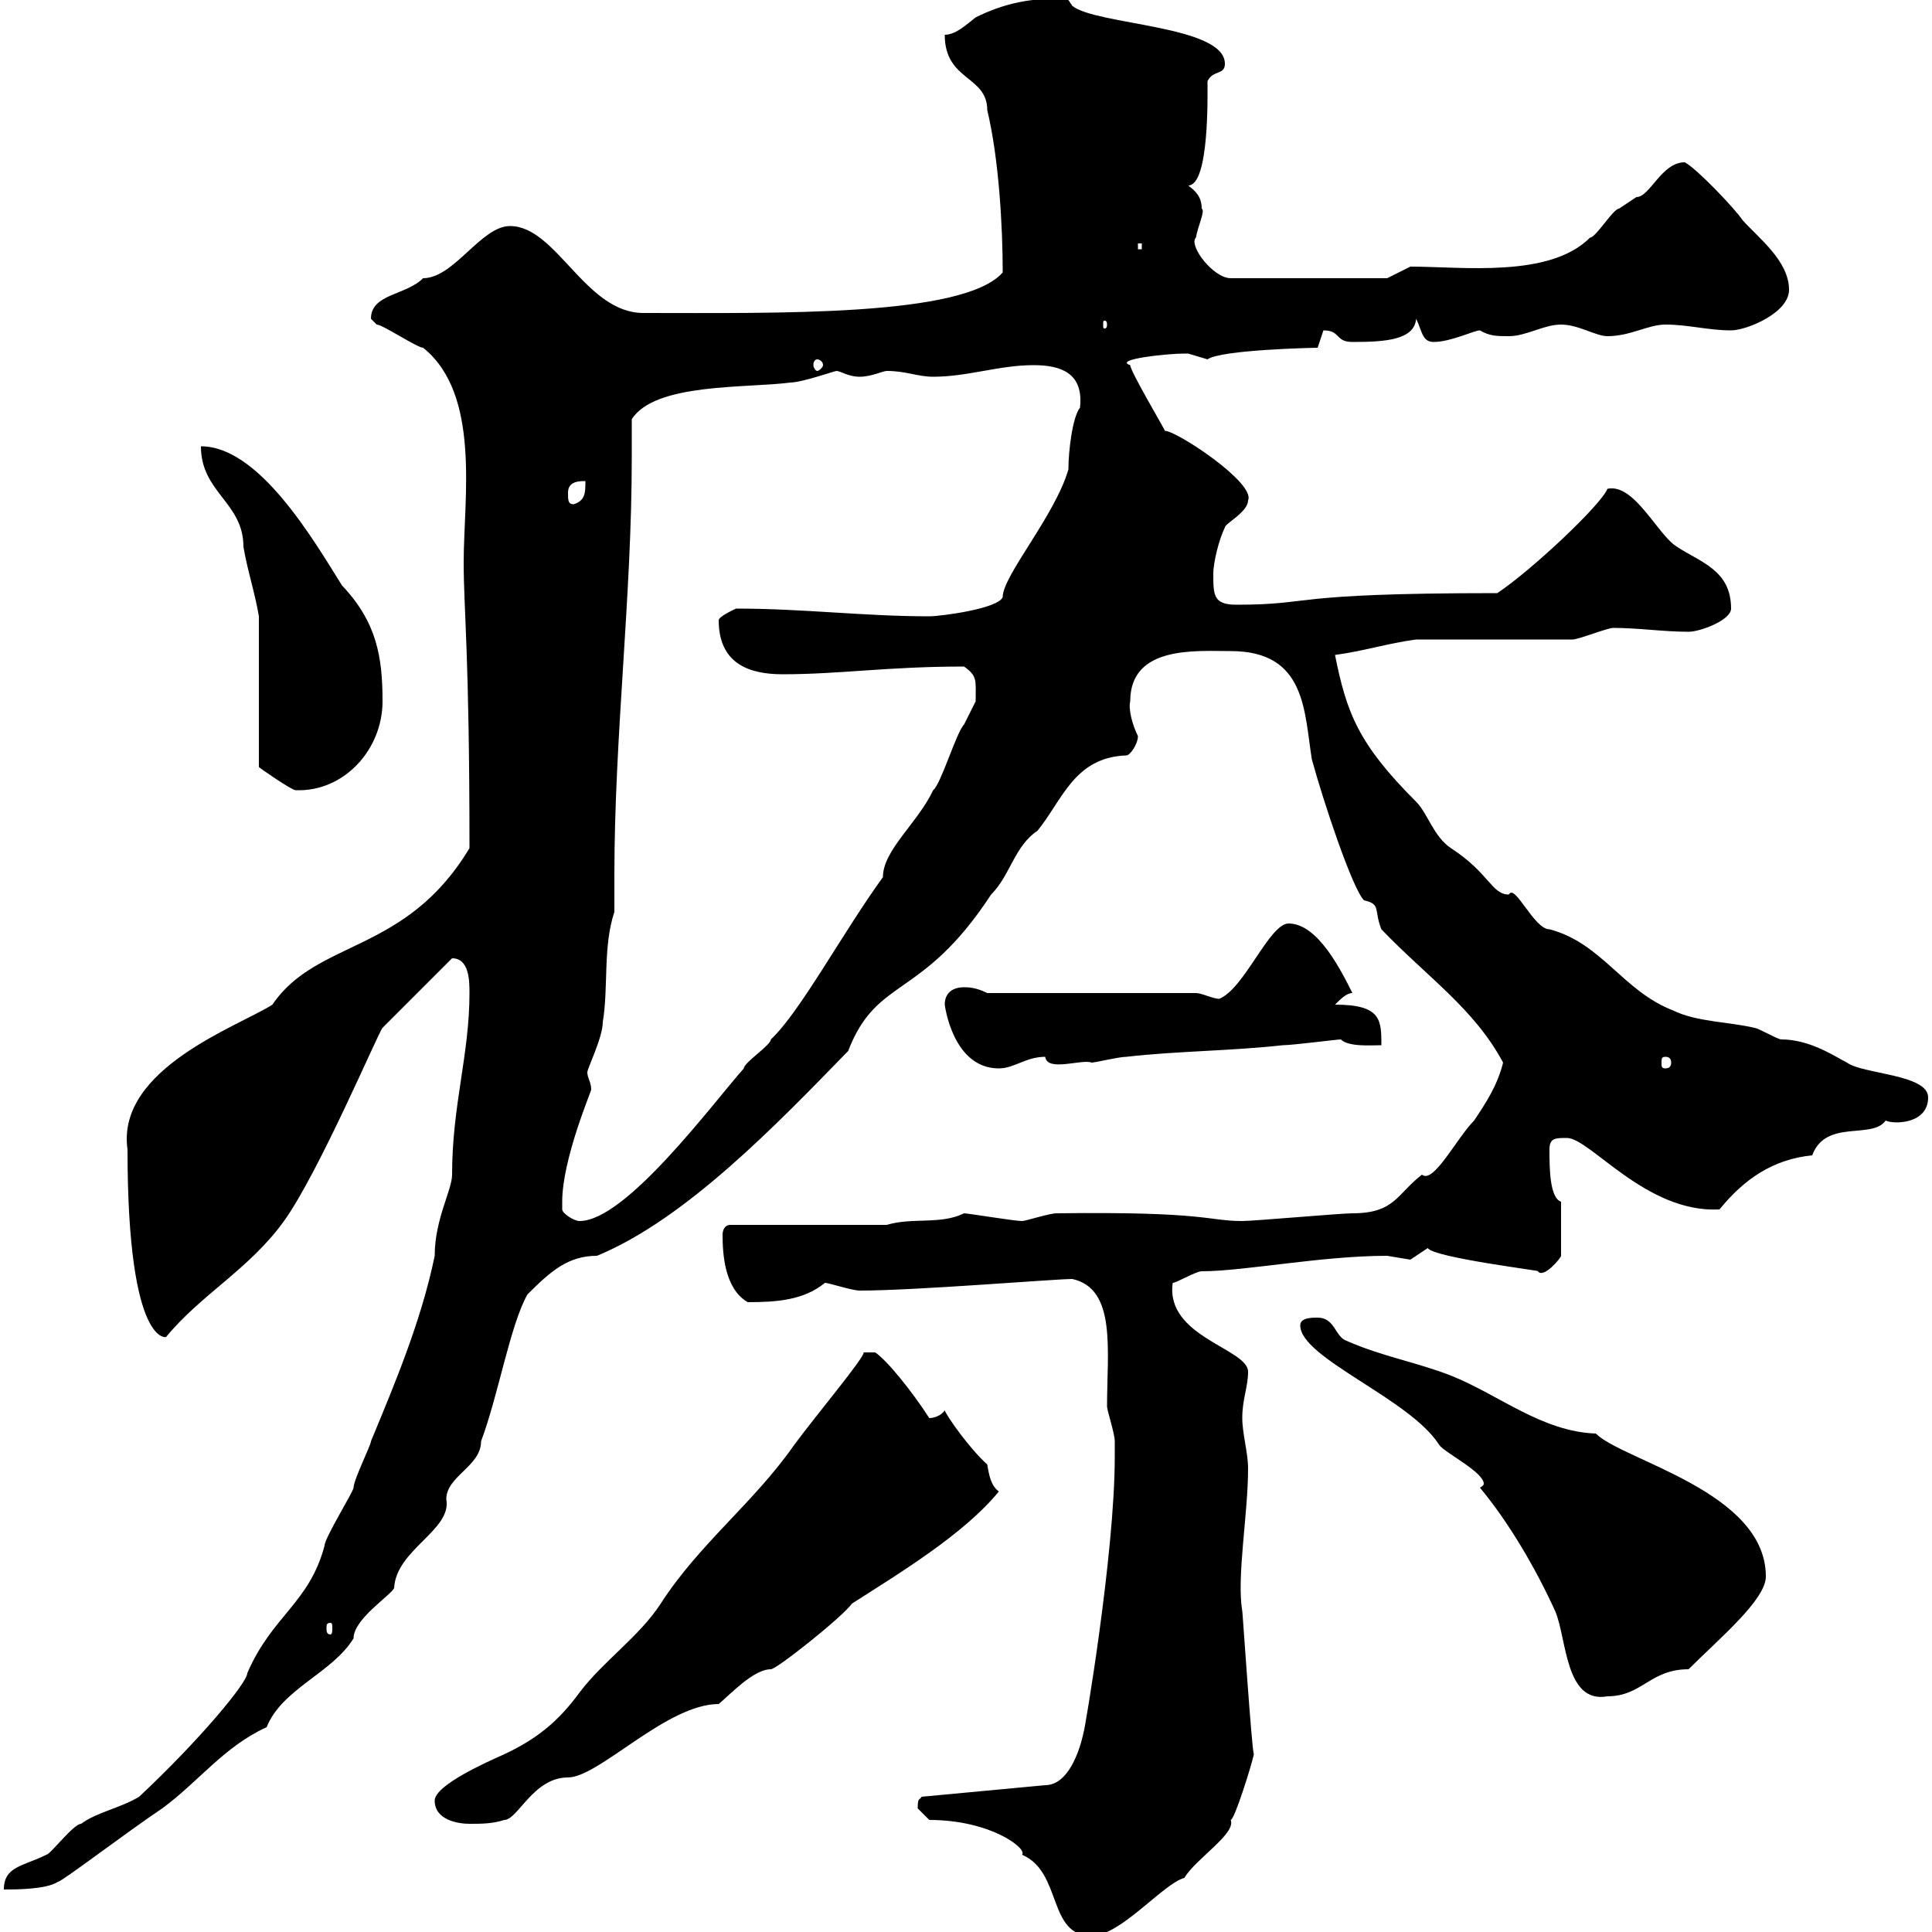 <svg xmlns="http://www.w3.org/2000/svg" xmlns:xlink="http://www.w3.org/1999/xlink" width="300" height="300"><path d="M144.30 282.60C153.90 282.60 159.60 287.10 158.70 288C165 290.70 162.60 300.60 169.50 300.60C174 300.60 180.60 292.50 183.90 291.60C185.70 288.60 192 284.70 191.10 282.60C191.70 282.60 194.40 273.90 194.70 272.40C194.40 272.10 192.90 249.60 192.90 250.20C192 244.80 193.80 235.20 193.80 228C193.80 225.60 192.90 222.60 192.90 220.20C192.90 217.20 193.80 215.40 193.80 213C193.80 209.40 180.90 207.60 182.10 199.20C182.70 199.20 185.70 197.40 186.60 197.40C193.20 197.40 205.20 195 215.40 195C215.40 195 219 195.60 219 195.60C219 195.60 221.70 193.80 221.70 193.80C222.60 195.30 240 197.40 238.80 197.40C239.70 198.60 242.40 195.30 242.40 195L242.40 186.60C240.60 186 240.60 181.20 240.60 178.50C240.60 176.70 241.50 176.70 243.30 176.70C246.90 176.70 255.60 188.40 267 187.80C270.90 183 275.40 180 281.40 179.40C283.50 173.70 290.70 177 292.80 174C294 174.60 299.40 174.60 299.40 170.40C299.40 166.80 289.20 166.80 286.80 165C285 164.10 281.10 161.40 276.60 161.40C276 161.40 273 159.60 272.40 159.60C268.80 158.70 263.40 158.70 259.80 156.90C252 153.90 248.70 146.40 240.60 144.30C238.20 144.30 235.20 137.10 234.30 138.90C231.60 138.90 231.30 135.60 225.30 131.70C222.60 129.90 221.70 126.30 219.90 124.50C210.90 115.50 209.10 110.70 207.30 101.70C211.80 101.10 215.40 99.90 219.90 99.30L244.20 99.30C245.10 99.30 249.60 97.50 250.50 97.50C254.40 97.50 258.30 98.10 262.20 98.10C264 98.10 268.80 96.30 268.80 94.50C268.80 88.50 264 87.30 260.40 84.90C257.40 83.10 253.80 75 249.60 75.90C248.70 78.30 237.90 88.50 232.50 92.10C199.20 92.10 204.30 93.90 192 93.90C188.40 93.90 188.40 92.40 188.40 89.10C188.40 87.30 189.30 83.70 190.20 81.90C190.20 81.30 193.80 79.50 193.80 77.70C195 75 182.70 66.90 180.90 66.90C180.30 65.70 175.50 57.60 175.50 56.70C172.80 55.80 181.20 54.90 183.90 54.90C183.90 54.90 183.90 54.90 184.50 54.90C184.50 54.90 187.50 55.80 187.50 55.80C189.60 54.30 204 54 204.60 54C204.60 54 205.50 51.30 205.50 51.30C208.20 51.30 207.30 53.10 210 53.10C215.10 53.10 219.60 52.80 219.90 49.50C220.80 51.30 220.80 53.10 222.60 53.10C225.30 53.10 228.90 51.30 229.80 51.30C231.30 52.20 232.50 52.20 234.30 52.20C237 52.20 239.70 50.40 242.40 50.40C245.10 50.40 247.80 52.20 249.60 52.20C253.20 52.20 255.90 50.40 258.60 50.40C262.20 50.40 265.20 51.30 268.80 51.30C271.20 51.30 277.80 48.60 277.80 45C277.80 40.50 273 36.90 270.60 34.20C269.40 32.40 263.40 26.10 261.60 25.20C258 25.20 256.20 30.60 254.10 30.60C254.10 30.60 251.40 32.40 251.40 32.40C250.50 32.40 247.80 36.90 246.90 36.90C240.60 43.20 227.10 41.40 219 41.40L215.40 43.20L191.10 43.20C188.40 43.20 184.50 38.10 185.70 36.90C186 35.10 187.20 32.70 186.60 32.40C186.60 30.60 185.70 29.70 184.50 28.80C187.80 28.80 187.50 14.70 187.50 12.60C188.40 10.80 190.20 11.70 190.20 9.90C190.20 3.90 170.10 3.90 166.50 0.90L165.90 0C160.50-0.60 155.70 0.60 151.50 2.70C150.30 3.60 148.50 5.40 146.70 5.40C146.70 12.60 153.30 11.70 153.30 17.10C155.10 24.60 155.70 35.10 155.70 42.30C149.70 49.20 120.60 48.60 99.90 48.60C90.90 48.60 86.40 35.10 79.20 35.10C74.70 35.10 70.50 43.20 65.70 43.20C63 45.90 57.60 45.60 57.60 49.50C57.60 49.50 58.50 50.40 58.50 50.40C59.40 50.40 64.80 54 65.70 54C74.70 61.20 72 77.40 72 87.30C72 94.80 72.90 101.40 72.90 131.70C63 148.20 49.20 145.80 42.30 156C37.20 159.30 18 165.90 19.80 178.50C19.80 209.70 26.10 207.60 25.80 207.60C31.20 201 38.70 197.10 44.10 189.60C49.50 182.10 58.80 160.20 59.40 159.60L70.20 148.80C72.90 148.80 72.90 152.40 72.90 154.20C72.90 163.80 70.20 171.60 70.20 182.40C70.20 184.80 67.50 189.30 67.50 195C65.40 205.20 61.20 215.10 57.60 223.80C57.60 224.40 54.90 229.80 54.90 231C54.90 231.60 50.40 238.80 50.40 240C48 249 42.30 250.80 38.40 259.80C38.40 261.30 30.90 270.30 21.60 279C18.60 280.80 15 281.40 12.60 283.20C11.40 283.20 7.80 288 7.20 288C3.60 289.80 0.60 289.80 0.60 293.40C2.40 293.40 7.20 293.40 9 292.20C9.60 292.20 19.80 284.40 25.20 280.80C30.90 276.60 34.80 271.20 41.40 268.20C43.80 262.20 51.60 259.80 54.90 254.40C54.90 251.40 60.60 247.80 61.20 246.60C61.50 240.60 70.20 237.60 69.30 232.80C69.30 229.20 74.70 227.70 74.70 223.80C77.40 216.60 79.20 205.80 81.90 201C85.50 197.40 88.20 195 92.70 195C106.50 189.30 120.60 174.60 131.70 163.20C136.20 151.50 143.10 155.40 153.90 138.90C156.90 135.90 157.50 131.40 161.10 129C165 124.20 166.80 117.60 174.90 117.30C175.50 117.30 176.70 115.50 176.70 114.30C175.80 112.50 175.20 110.10 175.50 108.90C175.50 100.20 185.70 101.10 191.10 101.10C202.80 101.10 202.50 110.40 203.70 117.90C205.50 124.50 210 138 211.80 139.80C214.50 140.40 213.30 141.30 214.50 144.30C221.70 151.80 228.90 156.60 233.40 165C232.50 168.60 230.70 171.30 228.90 174C226.20 176.70 222.60 183.90 220.80 182.40C216.90 185.40 216.60 188.40 210 188.40C208.20 188.40 194.70 189.60 192.90 189.60C187.50 189.60 187.50 188.10 164.10 188.40C162.90 188.40 159.30 189.60 158.70 189.60C157.50 189.60 150.30 188.40 149.70 188.40C146.10 190.20 141.60 189 137.70 190.20L113.40 190.20C112.50 190.20 112.20 191.10 112.20 191.70C112.20 194.70 112.50 200.10 116.10 202.20C120.60 202.20 124.80 201.90 128.10 199.20C128.70 199.20 132.30 200.40 133.50 200.40C142.20 200.40 163.80 198.60 166.50 198.60C173.40 200.10 171.90 209.70 171.90 218.40C171.90 219 173.10 222.60 173.10 223.80C173.10 224.40 173.10 226.80 173.10 226.20C173.10 241.50 168.30 269.40 168.30 268.80C167.70 271.80 165.90 277.20 162.30 277.20L143.10 279C142.80 279.60 142.50 279 142.50 280.80C142.50 280.80 144.30 282.60 144.30 282.60ZM67.50 279.60C67.50 282.60 71.10 283.20 72.90 283.20C74.70 283.20 76.50 283.20 78.30 282.60C80.40 282.60 82.80 276 88.20 276C93 276 103.50 264.60 111.60 264.60C113.40 263.10 117 259.20 119.70 259.20C120.60 259.20 130.80 251.10 132.30 249C139.80 244.20 149.70 238.20 155.10 231.60C153.90 230.70 153.60 229.20 153.30 227.40C150.60 225 147 219.90 146.70 219C146.10 219.90 144.90 220.20 144.30 220.20C141.60 216 137.70 211.20 135.90 210L134.10 210C134.40 210.60 126.60 219.90 123.30 224.40C117 233.40 108.60 239.70 102.60 249C99.30 254.10 93.60 258 90 262.80C86.70 267.30 83.40 270 78.30 272.40C75.60 273.60 67.50 277.20 67.50 279.60ZM229.80 231C234.30 236.40 238.50 243.60 241.50 250.20C243.30 254.40 243 264.60 249.60 263.40C255 263.40 256.20 259.20 262.20 259.20C267 254.40 274.20 248.40 274.20 244.80C274.20 231.60 252 226.80 247.80 222.60C239.40 222.30 232.80 216.60 225.30 213.60C219.90 211.50 214.50 210.60 209.10 208.20C207.30 207.60 207.30 204.60 204.60 204.60C203.70 204.60 201.90 204.60 201.90 205.80C201.90 210.90 219 217.20 223.50 224.40C224.40 225.60 230.40 228.60 230.40 230.40C230.40 230.70 229.80 231 229.80 231ZM51.30 252C51.60 252 51.60 252.30 51.60 252.90C51.60 253.20 51.60 253.80 51.30 253.80C50.70 253.80 50.70 253.20 50.70 252.90C50.70 252.30 50.70 252 51.30 252ZM87.30 187.80C87.30 186.60 87.30 186.60 87.30 186.60C87.30 180 91.80 169.50 91.80 169.20C91.80 168 91.20 167.40 91.20 166.50C91.20 165.90 93.60 161.10 93.60 158.70C94.50 153.30 93.60 147 95.40 141.60C95.40 139.80 95.40 137.70 95.40 135.90C95.40 114.30 98.10 92.70 98.10 71.10C98.10 69 98.10 67.20 98.10 65.10C101.70 59.40 116.10 60.30 122.70 59.40C124.50 59.40 129.60 57.60 129.90 57.60C130.50 57.60 131.70 58.50 133.50 58.50C135.30 58.50 137.10 57.60 137.70 57.60C140.70 57.60 142.50 58.50 144.90 58.50C150.30 58.50 155.10 56.70 160.50 56.70C164.70 56.70 168.30 57.90 167.70 63.30C166.50 64.80 165.90 70.20 165.90 72.90C163.80 80.10 155.70 89.40 155.70 92.70C155.10 94.50 146.10 95.70 144.30 95.70C134.10 95.70 124.80 94.50 114.30 94.50C114.30 94.50 111.60 95.70 111.60 96.30C111.60 102.90 116.10 104.70 121.50 104.70C130.50 104.70 137.70 103.50 149.70 103.50C151.80 105 151.50 105.60 151.50 108.90C151.50 108.90 149.70 112.50 149.70 112.50C148.50 113.70 146.10 121.80 144.90 122.70C142.50 127.80 137.10 132 137.10 136.20C130.80 144.90 124.20 157.20 119.70 161.40C119.70 162.30 115.50 165 115.50 165.90C110.70 171.30 97.20 189.60 90 189.60C89.10 189.60 87.30 188.40 87.30 187.80ZM146.70 156C146.70 156 147.90 165.90 155.10 165.90C157.50 165.90 159.30 164.10 162.30 164.10C162.60 166.50 168 164.40 169.50 165C170.10 165 173.70 164.10 174.90 164.10C182.70 163.20 191.10 163.20 199.20 162.30C200.70 162.30 207.60 161.40 208.20 161.40C209.40 162.60 213 162.30 214.50 162.30C214.50 158.40 214.50 156 207.30 156C208.20 155.10 209.10 154.20 210 154.20C208.20 150.60 204.60 143.40 200.10 143.40C197.10 143.40 193.20 153.60 189.30 155.10C188.40 155.10 186.60 154.20 185.70 154.20L153.30 154.20C151.50 153.30 150.30 153.30 149.70 153.30C147.90 153.30 146.70 154.20 146.70 156ZM258.60 164.10C259.20 164.10 259.50 164.40 259.50 165C259.50 165.60 259.20 165.90 258.60 165.90C258 165.90 258 165.60 258 165C258 164.40 258 164.10 258.60 164.10ZM40.20 95.70L40.20 119.10C40.50 119.40 45.30 122.70 45.90 122.70C53.40 123 59.40 116.40 59.40 108.90C59.40 102 58.50 96.60 53.10 90.90C48.60 83.70 40.20 69.30 31.20 69.30C31.20 76.50 37.80 78 37.80 84.90C38.40 88.50 39.60 92.10 40.20 95.70ZM88.20 76.50C88.20 74.70 90 74.70 90.90 74.70C90.90 76.50 90.90 77.70 89.10 78.30C88.20 78.30 88.20 77.70 88.20 76.50ZM126.90 55.80C127.20 55.80 127.80 56.10 127.80 56.70C127.80 57 127.20 57.60 126.90 57.60C126.60 57.60 126.30 57 126.30 56.70C126.30 56.10 126.60 55.80 126.90 55.80ZM171.90 50.40C171.90 51 171.60 51 171.60 51C171.30 51 171.30 51 171.30 50.40C171.30 49.80 171.30 49.80 171.60 49.80C171.60 49.80 171.90 49.80 171.90 50.40ZM176.70 37.80L177.30 37.80L177.30 38.70L176.70 38.70Z"/></svg>